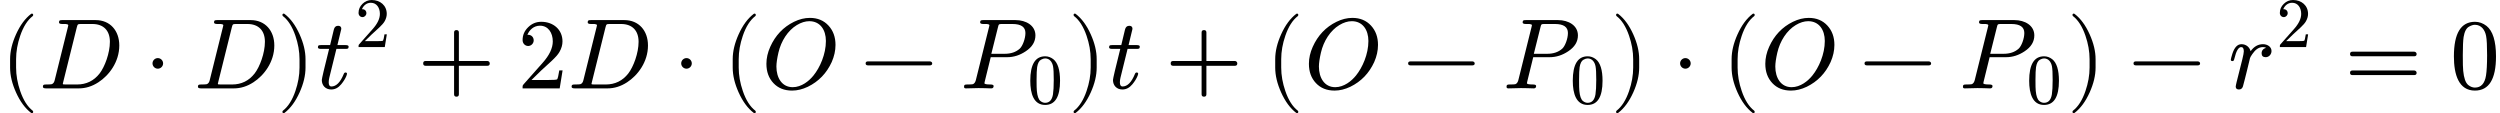 <?xml version="1.0" encoding="UTF-8" standalone="no" ?>
<svg xmlns="http://www.w3.org/2000/svg" width="452.528px" height="20.488px" viewBox="0 -883.9 25002.3 1131.9" xmlns:xlink="http://www.w3.org/1999/xlink"><defs><path id="MJX-18-NCM-N-28" d="M318-248C327-248 332-243 332-234C332-231 330-227 327-223C275-183 233-117 202-26C175 53 161 131 161 208L161 292C161 369 175 447 202 526C233 617 275 683 327 723C330 726 332 730 332 734C332 743 327 748 318 748C317 748 314 747 311 745C251 699 201 631 160 540C121 453 101 371 101 292L101 208C101 129 121 47 160-40C201-131 251-199 311-245C314-247 317-248 318-248Z"/><path id="MJX-18-NCM-I-1D437" d="M567 683L235 683C212 683 201 682 201 660C201 649 212 644 234 644C254 644 294 647 294 631C294 629 293 623 290 613L158 82C153 60 143 47 128 42C121 40 103 39 72 39C50 39 40 37 40 16C40 5 51 0 72 0L399 0C467 0 532 20 595 61C702 130 804 265 804 429C804 577 713 683 567 683M710 466C710 353 659 216 607 149C550 76 475 39 381 39L270 39C259 39 252 39 248 40C242 40 239 42 239 45C239 47 241 54 244 67L379 610C388 643 387 644 429 644L535 644C647 644 710 578 710 466Z"/><path id="MJX-18-NCM-N-22C5" d="M192 250C192 279 168 303 139 303C110 303 86 279 86 250C86 221 110 197 139 197C168 197 192 221 192 250Z"/><path id="MJX-18-NCM-N-29" d="M78-245C138-199 188-131 229-40C268 47 288 129 288 208L288 292C288 371 268 453 229 540C188 631 138 699 78 745C75 747 72 748 71 748C62 748 57 743 57 734C57 730 59 726 62 723C114 683 156 617 187 526C214 447 228 369 228 292L228 208C228 131 214 53 187-26C156-117 114-183 62-223C59-227 57-231 57-234C57-243 62-248 71-248C72-248 75-247 78-245Z"/><path id="MJX-18-NCM-N-2062" d=""/><path id="MJX-18-NCM-I-1D461" d="M330 419C330 428 320 433 299 433L218 433C244 537 257 591 257 595C257 616 246 626 225 626C202 626 188 613 182 587L145 433L56 433C34 433 23 432 23 411C23 400 33 395 54 395L135 395C86 200 62 97 62 84C62 28 100-11 156-11C194-11 227 6 256 41C280 70 297 98 308 125C312 136 314 142 314 145C314 154 309 159 299 159C291 159 285 154 281 143C247 60 206 19 157 19C140 19 131 33 131 60C131 75 133 91 137 107L208 395L297 395C323 395 330 397 330 419Z"/><path id="MJX-18-NCM-N-32" d="M237 666C186 666 143 648 106 612C69 576 50 534 50 483C50 449 75 424 106 424C136 424 161 450 161 480C161 513 137 536 105 536C102 536 100 536 98 535C117 584 161 627 224 627C306 627 352 556 352 470C352 403 318 331 250 255L62 43C49 28 50 29 50 0L421 0L450 180L417 180C409 129 402 100 396 91C391 86 361 84 306 84L139 84L236 179C304 243 390 312 419 365C439 400 449 435 449 470C449 588 357 666 237 666Z"/><path id="MJX-18-NCM-N-2B" d="M698 274L413 274L413 559C413 575 405 583 389 583C373 583 365 575 365 559L365 274L80 274C64 274 56 266 56 250C56 234 64 226 80 226L365 226L365-59C365-75 373-83 389-83C405-83 413-75 413-59L413 226L698 226C714 226 722 234 722 250C722 263 711 274 698 274Z"/><path id="MJX-18-NCM-I-1D442" d="M702 263C727 320 740 377 740 435C740 513 717 577 670 628C623 679 561 705 484 705C431 705 378 692 325 666C217 613 138 529 87 415C62 359 49 303 49 246C49 167 72 103 119 53C166 3 228-22 306-22C358-22 410-9 463 16C572 69 651 152 702 263M644 474C644 341 584 208 520 129C476 74 400 12 312 12C205 12 149 105 149 218C149 253 156 300 169 357C196 475 264 579 353 633C396 659 438 672 478 672C586 672 644 586 644 474Z"/><path id="MJX-18-NCM-N-2212" d="M698 270L80 270C64 270 56 263 56 250C56 237 64 230 80 230L698 230C714 230 722 237 722 250C722 262 710 270 698 270Z"/><path id="MJX-18-NCM-I-1D443" d="M555 683L235 683C212 683 201 682 201 660C201 649 212 644 234 644C254 644 294 647 294 631C294 629 293 623 290 613L158 82C152 60 142 47 128 42C121 40 103 39 72 39C50 39 40 37 40 16C40 5 46 0 59 0L184 3L248 2C259 2 299 0 312 0C328 0 336 8 336 24C336 34 325 39 304 39C264 39 244 43 244 52C244 52 245 55 247 68L307 312L472 312C537 312 599 332 657 371C722 414 754 467 754 530C754 629 660 683 555 683M524 644C611 644 654 614 654 554C654 498 626 423 597 397C559 363 509 346 447 346L313 346L379 610C387 644 387 644 429 644Z"/><path id="MJX-18-NCM-N-30" d="M249-22C390-22 460 92 460 320C460 473 428 575 365 625C330 652 291 666 250 666C109 666 39 551 39 320C39 136 88-22 249-22M361 524C368 489 371 425 371 332C371 240 367 172 360 128C347 48 310 8 249 8C226 8 203 17 182 34C155 57 139 104 132 176C129 201 128 253 128 332C128 419 131 480 136 513C145 568 163 603 191 618C213 630 232 636 249 636C314 636 350 583 361 524Z"/><path id="MJX-18-NCM-I-1D45F" d="M436 374C436 416 395 442 351 442C302 442 261 419 227 372C217 411 183 442 136 442C95 442 65 410 44 345C34 312 29 293 29 287C29 278 34 273 45 273C50 273 53 274 56 276C61 285 64 292 65 299C83 375 106 413 133 413C150 413 159 399 159 371C159 358 154 331 144 290L87 63C84 50 78 24 78 19C78-1 89-11 110-11C130-11 143-1 150 19L169 91C180 134 187 162 190 175L221 303C223 311 231 324 244 343C271 381 302 413 351 413C363 413 373 411 382 406C352 397 337 378 337 351C337 325 351 312 378 312C411 312 436 341 436 374Z"/><path id="MJX-18-NCM-N-3D" d="M698 367L80 367C64 367 56 359 56 344C56 329 64 321 80 321L698 321C714 321 722 329 722 344C722 356 711 367 698 367M698 179L80 179C64 179 56 171 56 156C56 141 64 133 80 133L698 133C714 133 722 141 722 156C722 169 711 179 698 179Z"/></defs><g stroke="#000000" fill="#000000" stroke-width="0" transform="scale(1,-1)"><g data-mml-node="math" data-latex="(D\cdot D)t^2+2D\cdot (O-P_0)t+(O-P_0)\cdot (O-P_0)-r^2=0" data-semantic-type="relseq" data-semantic-role="equality" data-semantic-annotation="depth:1" data-semantic-id="60" data-semantic-children="59,41" data-semantic-content="40" data-semantic-attributes="latex:(D\cdot D)t^2+2D\cdot (O-P_0)t+(O-P_0)\cdot (O-P_0)-r^2=0" data-semantic-owns="59 40 41" aria-level="0" data-speech-node="true" data-semantic-structure="(60 (59 (54 (51 (43 0 (42 1 2 3) 4) 50 (7 5 6)) 8 (57 (53 9 52 10) 11 (56 (45 12 (44 13 14 (17 15 16)) 18) 55 19)) 20 (58 (47 21 (46 22 23 (26 24 25)) 27) 28 (49 29 (48 30 31 (34 32 33)) 35))) 36 (39 37 38)) 40 41)"><g data-mml-node="mrow" data-semantic-added="true" data-semantic-type="infixop" data-semantic-role="subtraction" data-semantic-annotation="depth:2" data-semantic-id="59" data-semantic-children="54,39" data-semantic-content="36" data-semantic-parent="60" data-semantic-owns="54 36 39" aria-level="1" data-speech-node="true"><g data-mml-node="mrow" data-semantic-added="true" data-semantic-type="infixop" data-semantic-role="addition" data-semantic-annotation="depth:3" data-semantic-id="54" data-semantic-children="51,57,58" data-semantic-content="8,20" data-semantic-parent="59" data-semantic-owns="51 8 57 20 58" aria-level="2" data-speech-node="true"><g data-mml-node="mrow" data-semantic-added="true" data-semantic-type="infixop" data-semantic-role="implicit" data-semantic-annotation="clearspeak:unit;depth:4" data-semantic-id="51" data-semantic-children="43,7" data-semantic-content="50" data-semantic-parent="54" data-semantic-owns="43 50 7" aria-level="3" data-speech-node="true"><g data-mml-node="mrow" data-semantic-added="true" data-semantic-type="fenced" data-semantic-role="leftright" data-semantic-annotation="depth:5" data-semantic-id="43" data-semantic-children="42" data-semantic-content="0,4" data-semantic-parent="51" data-semantic-owns="0 42 4" aria-level="4" data-speech-node="true"><g data-mml-node="mo" data-latex="(" data-semantic-type="fence" data-semantic-role="open" data-semantic-annotation="depth:6" data-semantic-id="0" data-semantic-parent="43" data-semantic-attributes="latex:(" data-semantic-operator="fenced" aria-level="5" data-speech-node="true"><use data-c="28" xlink:href="#MJX-18-NCM-N-28" xmlns:xlink="http://www.w3.org/1999/xlink"/></g><g data-mml-node="mrow" data-semantic-added="true" data-semantic-type="infixop" data-semantic-role="multiplication" data-semantic-annotation="depth:6" data-semantic-id="42" data-semantic-children="1,3" data-semantic-content="2" data-semantic-parent="43" data-semantic-owns="1 2 3" aria-level="5" data-speech-node="true" transform="translate(389,0)"><g data-mml-node="mi" data-latex="D" data-semantic-type="identifier" data-semantic-role="latinletter" data-semantic-font="italic" data-semantic-annotation="clearspeak:simple;depth:7" data-semantic-id="1" data-semantic-parent="42" data-semantic-attributes="latex:D" aria-level="6" data-speech-node="true"><use data-c="1D437" xlink:href="#MJX-18-NCM-I-1D437" xmlns:xlink="http://www.w3.org/1999/xlink"/></g><g data-mml-node="mo" data-latex="\cdot" data-semantic-type="operator" data-semantic-role="multiplication" data-semantic-annotation="depth:7" data-semantic-id="2" data-semantic-parent="42" data-semantic-attributes="latex:\cdot" data-semantic-operator="infixop,⋅" aria-level="6" data-speech-node="true" transform="translate(1050.2,0)"><use data-c="22C5" xlink:href="#MJX-18-NCM-N-22C5" xmlns:xlink="http://www.w3.org/1999/xlink"/></g><g data-mml-node="mi" data-latex="D" data-semantic-type="identifier" data-semantic-role="latinletter" data-semantic-font="italic" data-semantic-annotation="clearspeak:simple;depth:7" data-semantic-id="3" data-semantic-parent="42" data-semantic-attributes="latex:D" aria-level="6" data-speech-node="true" transform="translate(1550.4,0)"><use data-c="1D437" xlink:href="#MJX-18-NCM-I-1D437" xmlns:xlink="http://www.w3.org/1999/xlink"/></g></g><g data-mml-node="mo" data-latex=")" data-semantic-type="fence" data-semantic-role="close" data-semantic-annotation="depth:6" data-semantic-id="4" data-semantic-parent="43" data-semantic-attributes="latex:)" data-semantic-operator="fenced" aria-level="5" data-speech-node="true" transform="translate(2767.4,0)"><use data-c="29" xlink:href="#MJX-18-NCM-N-29" xmlns:xlink="http://www.w3.org/1999/xlink"/></g></g><g data-mml-node="mo" data-semantic-type="operator" data-semantic-role="multiplication" data-semantic-annotation="depth:5" data-semantic-id="50" data-semantic-parent="51" data-semantic-added="true" data-semantic-operator="infixop,⁢" aria-level="4" data-speech-node="true" transform="translate(3156.4,0)"><use data-c="2062" xlink:href="#MJX-18-NCM-N-2062" xmlns:xlink="http://www.w3.org/1999/xlink"/></g><g data-mml-node="msup" data-latex="t^2" data-semantic-type="superscript" data-semantic-role="latinletter" data-semantic-annotation="depth:5" data-semantic-id="7" data-semantic-children="5,6" data-semantic-parent="51" data-semantic-attributes="latex:t^2" data-semantic-owns="5 6" aria-level="4" data-speech-node="true" transform="translate(3156.4,0)"><g data-mml-node="mi" data-latex="t" data-semantic-type="identifier" data-semantic-role="latinletter" data-semantic-font="italic" data-semantic-annotation="clearspeak:simple;depth:6" data-semantic-id="5" data-semantic-parent="7" data-semantic-attributes="latex:t" aria-level="5" data-speech-node="true"><use data-c="1D461" xlink:href="#MJX-18-NCM-I-1D461" xmlns:xlink="http://www.w3.org/1999/xlink"/></g><g data-mml-node="mn" transform="translate(394,413) scale(0.707)" data-latex="2" data-semantic-type="number" data-semantic-role="integer" data-semantic-font="normal" data-semantic-annotation="clearspeak:simple;depth:6" data-semantic-id="6" data-semantic-parent="7" data-semantic-attributes="latex:2" aria-level="5" data-speech-node="true"><use data-c="32" xlink:href="#MJX-18-NCM-N-32" xmlns:xlink="http://www.w3.org/1999/xlink"/></g></g></g><g data-mml-node="mo" data-latex="+" data-semantic-type="operator" data-semantic-role="addition" data-semantic-annotation="depth:4" data-semantic-id="8" data-semantic-parent="54" data-semantic-attributes="latex:+" data-semantic-operator="infixop,+" aria-level="3" data-speech-node="true" transform="translate(4176.2,0)"><use data-c="2B" xlink:href="#MJX-18-NCM-N-2B" xmlns:xlink="http://www.w3.org/1999/xlink"/></g><g data-mml-node="mrow" data-semantic-added="true" data-semantic-type="infixop" data-semantic-role="multiplication" data-semantic-annotation="depth:4" data-semantic-id="57" data-semantic-children="53,56" data-semantic-content="11" data-semantic-parent="54" data-semantic-owns="53 11 56" aria-level="3" data-speech-node="true" transform="translate(5176.4,0)"><g data-mml-node="mrow" data-semantic-added="true" data-semantic-type="infixop" data-semantic-role="implicit" data-semantic-annotation="clearspeak:simple;clearspeak:unit;depth:5" data-semantic-id="53" data-semantic-children="9,10" data-semantic-content="52" data-semantic-parent="57" data-semantic-owns="9 52 10" aria-level="4" data-speech-node="true"><g data-mml-node="mn" data-latex="2" data-semantic-type="number" data-semantic-role="integer" data-semantic-font="normal" data-semantic-annotation="clearspeak:simple;depth:6" data-semantic-id="9" data-semantic-parent="53" data-semantic-attributes="latex:2" aria-level="5" data-speech-node="true"><use data-c="32" xlink:href="#MJX-18-NCM-N-32" xmlns:xlink="http://www.w3.org/1999/xlink"/></g><g data-mml-node="mo" data-semantic-type="operator" data-semantic-role="multiplication" data-semantic-annotation="depth:6" data-semantic-id="52" data-semantic-parent="53" data-semantic-added="true" data-semantic-operator="infixop,⁢" aria-level="5" data-speech-node="true" transform="translate(500,0)"><use data-c="2062" xlink:href="#MJX-18-NCM-N-2062" xmlns:xlink="http://www.w3.org/1999/xlink"/></g><g data-mml-node="mi" data-latex="D" data-semantic-type="identifier" data-semantic-role="latinletter" data-semantic-font="italic" data-semantic-annotation="clearspeak:simple;depth:6" data-semantic-id="10" data-semantic-parent="53" data-semantic-attributes="latex:D" aria-level="5" data-speech-node="true" transform="translate(500,0)"><use data-c="1D437" xlink:href="#MJX-18-NCM-I-1D437" xmlns:xlink="http://www.w3.org/1999/xlink"/></g></g><g data-mml-node="mo" data-latex="\cdot" data-semantic-type="operator" data-semantic-role="multiplication" data-semantic-annotation="depth:5" data-semantic-id="11" data-semantic-parent="57" data-semantic-attributes="latex:\cdot" data-semantic-operator="infixop,⋅" aria-level="4" data-speech-node="true" transform="translate(1550.2,0)"><use data-c="22C5" xlink:href="#MJX-18-NCM-N-22C5" xmlns:xlink="http://www.w3.org/1999/xlink"/></g><g data-mml-node="mrow" data-semantic-added="true" data-semantic-type="infixop" data-semantic-role="implicit" data-semantic-annotation="clearspeak:unit;depth:5" data-semantic-id="56" data-semantic-children="45,19" data-semantic-content="55" data-semantic-parent="57" data-semantic-owns="45 55 19" aria-level="4" data-speech-node="true" transform="translate(2050.4,0)"><g data-mml-node="mrow" data-semantic-added="true" data-semantic-type="fenced" data-semantic-role="leftright" data-semantic-annotation="depth:6" data-semantic-id="45" data-semantic-children="44" data-semantic-content="12,18" data-semantic-parent="56" data-semantic-owns="12 44 18" aria-level="5" data-speech-node="true"><g data-mml-node="mo" data-latex="(" data-semantic-type="fence" data-semantic-role="open" data-semantic-annotation="depth:7" data-semantic-id="12" data-semantic-parent="45" data-semantic-attributes="latex:(" data-semantic-operator="fenced" aria-level="6" data-speech-node="true"><use data-c="28" xlink:href="#MJX-18-NCM-N-28" xmlns:xlink="http://www.w3.org/1999/xlink"/></g><g data-mml-node="mrow" data-semantic-added="true" data-semantic-type="infixop" data-semantic-role="subtraction" data-semantic-annotation="depth:7" data-semantic-id="44" data-semantic-children="13,17" data-semantic-content="14" data-semantic-parent="45" data-semantic-owns="13 14 17" aria-level="6" data-speech-node="true" transform="translate(389,0)"><g data-mml-node="mi" data-latex="O" data-semantic-type="identifier" data-semantic-role="latinletter" data-semantic-font="italic" data-semantic-annotation="clearspeak:simple;depth:8" data-semantic-id="13" data-semantic-parent="44" data-semantic-attributes="latex:O" aria-level="7" data-speech-node="true"><use data-c="1D442" xlink:href="#MJX-18-NCM-I-1D442" xmlns:xlink="http://www.w3.org/1999/xlink"/></g><g data-mml-node="mo" data-latex="-" data-semantic-type="operator" data-semantic-role="subtraction" data-semantic-annotation="depth:8" data-semantic-id="14" data-semantic-parent="44" data-semantic-attributes="latex:-" data-semantic-operator="infixop,−" aria-level="7" data-speech-node="true" transform="translate(985.2,0)"><use data-c="2212" xlink:href="#MJX-18-NCM-N-2212" xmlns:xlink="http://www.w3.org/1999/xlink"/></g><g data-mml-node="msub" data-latex="P_0" data-semantic-type="subscript" data-semantic-role="latinletter" data-semantic-annotation="depth:8" data-semantic-id="17" data-semantic-children="15,16" data-semantic-parent="44" data-semantic-attributes="latex:P_0" data-semantic-owns="15 16" aria-level="7" data-speech-node="true" transform="translate(1985.4,0)"><g data-mml-node="mi" data-latex="P" data-semantic-type="identifier" data-semantic-role="latinletter" data-semantic-font="italic" data-semantic-annotation="clearspeak:simple;depth:9" data-semantic-id="15" data-semantic-parent="17" data-semantic-attributes="latex:P" aria-level="8" data-speech-node="true"><use data-c="1D443" xlink:href="#MJX-18-NCM-I-1D443" xmlns:xlink="http://www.w3.org/1999/xlink"/></g><g data-mml-node="mn" transform="translate(675,-150) scale(0.707)" data-latex="0" data-semantic-type="number" data-semantic-role="integer" data-semantic-font="normal" data-semantic-annotation="clearspeak:simple;depth:9" data-semantic-id="16" data-semantic-parent="17" data-semantic-attributes="latex:0" aria-level="8" data-speech-node="true"><use data-c="30" xlink:href="#MJX-18-NCM-N-30" xmlns:xlink="http://www.w3.org/1999/xlink"/></g></g></g><g data-mml-node="mo" data-latex=")" data-semantic-type="fence" data-semantic-role="close" data-semantic-annotation="depth:7" data-semantic-id="18" data-semantic-parent="45" data-semantic-attributes="latex:)" data-semantic-operator="fenced" aria-level="6" data-speech-node="true" transform="translate(3453,0)"><use data-c="29" xlink:href="#MJX-18-NCM-N-29" xmlns:xlink="http://www.w3.org/1999/xlink"/></g></g><g data-mml-node="mo" data-semantic-type="operator" data-semantic-role="multiplication" data-semantic-annotation="depth:6" data-semantic-id="55" data-semantic-parent="56" data-semantic-added="true" data-semantic-operator="infixop,⁢" aria-level="5" data-speech-node="true" transform="translate(3842,0)"><use data-c="2062" xlink:href="#MJX-18-NCM-N-2062" xmlns:xlink="http://www.w3.org/1999/xlink"/></g><g data-mml-node="mi" data-latex="t" data-semantic-type="identifier" data-semantic-role="latinletter" data-semantic-font="italic" data-semantic-annotation="clearspeak:simple;depth:6" data-semantic-id="19" data-semantic-parent="56" data-semantic-attributes="latex:t" aria-level="5" data-speech-node="true" transform="translate(3842,0)"><use data-c="1D461" xlink:href="#MJX-18-NCM-I-1D461" xmlns:xlink="http://www.w3.org/1999/xlink"/></g></g></g><g data-mml-node="mo" data-latex="+" data-semantic-type="operator" data-semantic-role="addition" data-semantic-annotation="depth:4" data-semantic-id="20" data-semantic-parent="54" data-semantic-attributes="latex:+" data-semantic-operator="infixop,+" aria-level="3" data-speech-node="true" transform="translate(11652.1,0)"><use data-c="2B" xlink:href="#MJX-18-NCM-N-2B" xmlns:xlink="http://www.w3.org/1999/xlink"/></g><g data-mml-node="mrow" data-semantic-added="true" data-semantic-type="infixop" data-semantic-role="multiplication" data-semantic-annotation="depth:4" data-semantic-id="58" data-semantic-children="47,49" data-semantic-content="28" data-semantic-parent="54" data-semantic-owns="47 28 49" aria-level="3" data-speech-node="true" transform="translate(12652.3,0)"><g data-mml-node="mrow" data-semantic-added="true" data-semantic-type="fenced" data-semantic-role="leftright" data-semantic-annotation="depth:5" data-semantic-id="47" data-semantic-children="46" data-semantic-content="21,27" data-semantic-parent="58" data-semantic-owns="21 46 27" aria-level="4" data-speech-node="true"><g data-mml-node="mo" data-latex="(" data-semantic-type="fence" data-semantic-role="open" data-semantic-annotation="depth:6" data-semantic-id="21" data-semantic-parent="47" data-semantic-attributes="latex:(" data-semantic-operator="fenced" aria-level="5" data-speech-node="true"><use data-c="28" xlink:href="#MJX-18-NCM-N-28" xmlns:xlink="http://www.w3.org/1999/xlink"/></g><g data-mml-node="mrow" data-semantic-added="true" data-semantic-type="infixop" data-semantic-role="subtraction" data-semantic-annotation="depth:6" data-semantic-id="46" data-semantic-children="22,26" data-semantic-content="23" data-semantic-parent="47" data-semantic-owns="22 23 26" aria-level="5" data-speech-node="true" transform="translate(389,0)"><g data-mml-node="mi" data-latex="O" data-semantic-type="identifier" data-semantic-role="latinletter" data-semantic-font="italic" data-semantic-annotation="clearspeak:simple;depth:7" data-semantic-id="22" data-semantic-parent="46" data-semantic-attributes="latex:O" aria-level="6" data-speech-node="true"><use data-c="1D442" xlink:href="#MJX-18-NCM-I-1D442" xmlns:xlink="http://www.w3.org/1999/xlink"/></g><g data-mml-node="mo" data-latex="-" data-semantic-type="operator" data-semantic-role="subtraction" data-semantic-annotation="depth:7" data-semantic-id="23" data-semantic-parent="46" data-semantic-attributes="latex:-" data-semantic-operator="infixop,−" aria-level="6" data-speech-node="true" transform="translate(985.2,0)"><use data-c="2212" xlink:href="#MJX-18-NCM-N-2212" xmlns:xlink="http://www.w3.org/1999/xlink"/></g><g data-mml-node="msub" data-latex="P_0" data-semantic-type="subscript" data-semantic-role="latinletter" data-semantic-annotation="depth:7" data-semantic-id="26" data-semantic-children="24,25" data-semantic-parent="46" data-semantic-attributes="latex:P_0" data-semantic-owns="24 25" aria-level="6" data-speech-node="true" transform="translate(1985.4,0)"><g data-mml-node="mi" data-latex="P" data-semantic-type="identifier" data-semantic-role="latinletter" data-semantic-font="italic" data-semantic-annotation="clearspeak:simple;depth:8" data-semantic-id="24" data-semantic-parent="26" data-semantic-attributes="latex:P" aria-level="7" data-speech-node="true"><use data-c="1D443" xlink:href="#MJX-18-NCM-I-1D443" xmlns:xlink="http://www.w3.org/1999/xlink"/></g><g data-mml-node="mn" transform="translate(675,-150) scale(0.707)" data-latex="0" data-semantic-type="number" data-semantic-role="integer" data-semantic-font="normal" data-semantic-annotation="clearspeak:simple;depth:8" data-semantic-id="25" data-semantic-parent="26" data-semantic-attributes="latex:0" aria-level="7" data-speech-node="true"><use data-c="30" xlink:href="#MJX-18-NCM-N-30" xmlns:xlink="http://www.w3.org/1999/xlink"/></g></g></g><g data-mml-node="mo" data-latex=")" data-semantic-type="fence" data-semantic-role="close" data-semantic-annotation="depth:6" data-semantic-id="27" data-semantic-parent="47" data-semantic-attributes="latex:)" data-semantic-operator="fenced" aria-level="5" data-speech-node="true" transform="translate(3453,0)"><use data-c="29" xlink:href="#MJX-18-NCM-N-29" xmlns:xlink="http://www.w3.org/1999/xlink"/></g></g><g data-mml-node="mo" data-latex="\cdot" data-semantic-type="operator" data-semantic-role="multiplication" data-semantic-annotation="depth:5" data-semantic-id="28" data-semantic-parent="58" data-semantic-attributes="latex:\cdot" data-semantic-operator="infixop,⋅" aria-level="4" data-speech-node="true" transform="translate(4064.2,0)"><use data-c="22C5" xlink:href="#MJX-18-NCM-N-22C5" xmlns:xlink="http://www.w3.org/1999/xlink"/></g><g data-mml-node="mrow" data-semantic-added="true" data-semantic-type="fenced" data-semantic-role="leftright" data-semantic-annotation="depth:5" data-semantic-id="49" data-semantic-children="48" data-semantic-content="29,35" data-semantic-parent="58" data-semantic-owns="29 48 35" aria-level="4" data-speech-node="true" transform="translate(4564.4,0)"><g data-mml-node="mo" data-latex="(" data-semantic-type="fence" data-semantic-role="open" data-semantic-annotation="depth:6" data-semantic-id="29" data-semantic-parent="49" data-semantic-attributes="latex:(" data-semantic-operator="fenced" aria-level="5" data-speech-node="true"><use data-c="28" xlink:href="#MJX-18-NCM-N-28" xmlns:xlink="http://www.w3.org/1999/xlink"/></g><g data-mml-node="mrow" data-semantic-added="true" data-semantic-type="infixop" data-semantic-role="subtraction" data-semantic-annotation="depth:6" data-semantic-id="48" data-semantic-children="30,34" data-semantic-content="31" data-semantic-parent="49" data-semantic-owns="30 31 34" aria-level="5" data-speech-node="true" transform="translate(389,0)"><g data-mml-node="mi" data-latex="O" data-semantic-type="identifier" data-semantic-role="latinletter" data-semantic-font="italic" data-semantic-annotation="clearspeak:simple;depth:7" data-semantic-id="30" data-semantic-parent="48" data-semantic-attributes="latex:O" aria-level="6" data-speech-node="true"><use data-c="1D442" xlink:href="#MJX-18-NCM-I-1D442" xmlns:xlink="http://www.w3.org/1999/xlink"/></g><g data-mml-node="mo" data-latex="-" data-semantic-type="operator" data-semantic-role="subtraction" data-semantic-annotation="depth:7" data-semantic-id="31" data-semantic-parent="48" data-semantic-attributes="latex:-" data-semantic-operator="infixop,−" aria-level="6" data-speech-node="true" transform="translate(985.2,0)"><use data-c="2212" xlink:href="#MJX-18-NCM-N-2212" xmlns:xlink="http://www.w3.org/1999/xlink"/></g><g data-mml-node="msub" data-latex="P_0" data-semantic-type="subscript" data-semantic-role="latinletter" data-semantic-annotation="depth:7" data-semantic-id="34" data-semantic-children="32,33" data-semantic-parent="48" data-semantic-attributes="latex:P_0" data-semantic-owns="32 33" aria-level="6" data-speech-node="true" transform="translate(1985.4,0)"><g data-mml-node="mi" data-latex="P" data-semantic-type="identifier" data-semantic-role="latinletter" data-semantic-font="italic" data-semantic-annotation="clearspeak:simple;depth:8" data-semantic-id="32" data-semantic-parent="34" data-semantic-attributes="latex:P" aria-level="7" data-speech-node="true"><use data-c="1D443" xlink:href="#MJX-18-NCM-I-1D443" xmlns:xlink="http://www.w3.org/1999/xlink"/></g><g data-mml-node="mn" transform="translate(675,-150) scale(0.707)" data-latex="0" data-semantic-type="number" data-semantic-role="integer" data-semantic-font="normal" data-semantic-annotation="clearspeak:simple;depth:8" data-semantic-id="33" data-semantic-parent="34" data-semantic-attributes="latex:0" aria-level="7" data-speech-node="true"><use data-c="30" xlink:href="#MJX-18-NCM-N-30" xmlns:xlink="http://www.w3.org/1999/xlink"/></g></g></g><g data-mml-node="mo" data-latex=")" data-semantic-type="fence" data-semantic-role="close" data-semantic-annotation="depth:6" data-semantic-id="35" data-semantic-parent="49" data-semantic-attributes="latex:)" data-semantic-operator="fenced" aria-level="5" data-speech-node="true" transform="translate(3453,0)"><use data-c="29" xlink:href="#MJX-18-NCM-N-29" xmlns:xlink="http://www.w3.org/1999/xlink"/></g></g></g></g><g data-mml-node="mo" data-latex="-" data-semantic-type="operator" data-semantic-role="subtraction" data-semantic-annotation="depth:3" data-semantic-id="36" data-semantic-parent="59" data-semantic-attributes="latex:-" data-semantic-operator="infixop,−" aria-level="2" data-speech-node="true" transform="translate(21281,0)"><use data-c="2212" xlink:href="#MJX-18-NCM-N-2212" xmlns:xlink="http://www.w3.org/1999/xlink"/></g><g data-mml-node="msup" data-latex="r^2" data-semantic-type="superscript" data-semantic-role="latinletter" data-semantic-annotation="depth:3" data-semantic-id="39" data-semantic-children="37,38" data-semantic-parent="59" data-semantic-attributes="latex:r^2" data-semantic-owns="37 38" aria-level="2" data-speech-node="true" transform="translate(22281.2,0)"><g data-mml-node="mi" data-latex="r" data-semantic-type="identifier" data-semantic-role="latinletter" data-semantic-font="italic" data-semantic-annotation="clearspeak:simple;depth:4" data-semantic-id="37" data-semantic-parent="39" data-semantic-attributes="latex:r" aria-level="3" data-speech-node="true"><use data-c="1D45F" xlink:href="#MJX-18-NCM-I-1D45F" xmlns:xlink="http://www.w3.org/1999/xlink"/></g><g data-mml-node="mn" transform="translate(484,413) scale(0.707)" data-latex="2" data-semantic-type="number" data-semantic-role="integer" data-semantic-font="normal" data-semantic-annotation="clearspeak:simple;depth:4" data-semantic-id="38" data-semantic-parent="39" data-semantic-attributes="latex:2" aria-level="3" data-speech-node="true"><use data-c="32" xlink:href="#MJX-18-NCM-N-32" xmlns:xlink="http://www.w3.org/1999/xlink"/></g></g></g><g data-mml-node="mo" data-latex="=" data-semantic-type="relation" data-semantic-role="equality" data-semantic-annotation="nemeth:number;depth:2" data-semantic-id="40" data-semantic-parent="60" data-semantic-attributes="latex:=" data-semantic-operator="relseq,=" aria-level="1" data-speech-node="true" transform="translate(23446.5,0)"><use data-c="3D" xlink:href="#MJX-18-NCM-N-3D" xmlns:xlink="http://www.w3.org/1999/xlink"/></g><g data-mml-node="mn" data-latex="0" data-semantic-type="number" data-semantic-role="integer" data-semantic-font="normal" data-semantic-annotation="clearspeak:simple;nemeth:number;depth:2" data-semantic-id="41" data-semantic-parent="60" data-semantic-attributes="latex:0" aria-level="1" data-speech-node="true" transform="translate(24502.3,0)"><use data-c="30" xlink:href="#MJX-18-NCM-N-30" xmlns:xlink="http://www.w3.org/1999/xlink"/></g></g></g></svg>